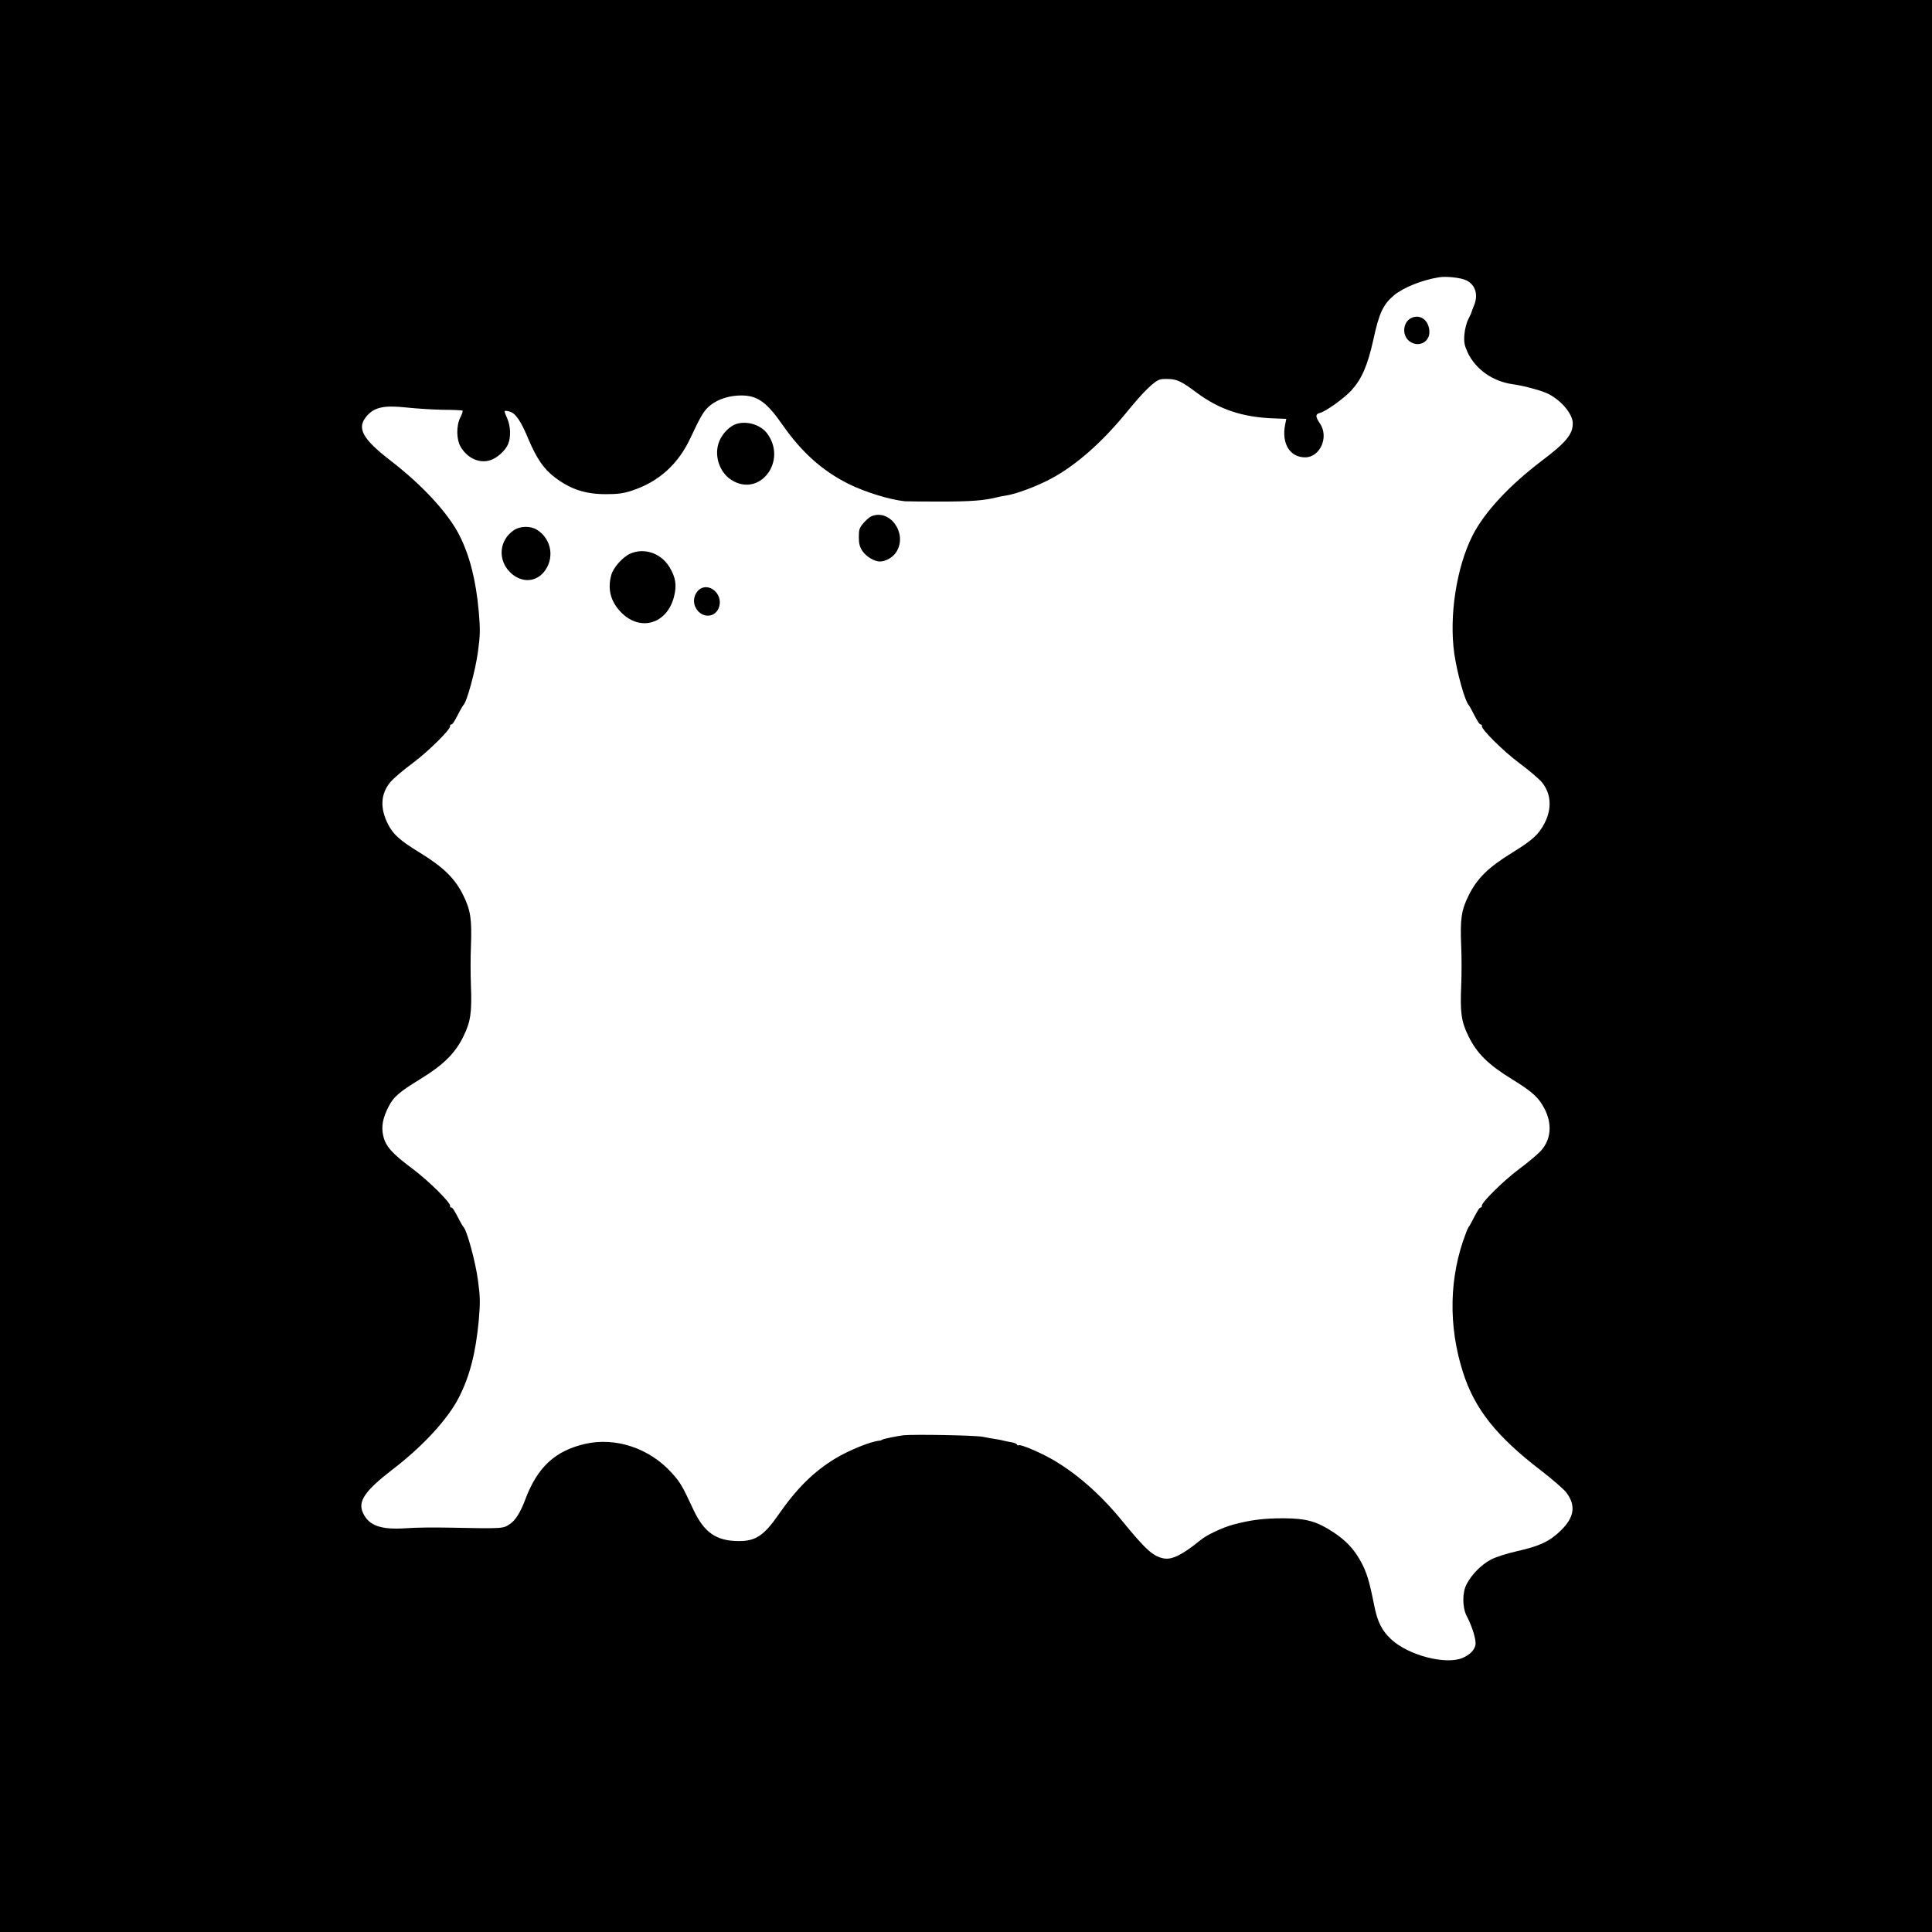  <svg version="1.0" xmlns="http://www.w3.org/2000/svg"
 width="1280pt" height="1280pt" viewBox="0 0 1280 1280"
 preserveAspectRatio="xMidYMid meet"><g transform="translate(0,1280) scale(0.1,-0.1)"
fill="#000000" stroke="none">
<path d="M0 6400 l0 -6400 6400 0 6400 0 0 6400 0 6400 -6400 0 -6400 0 0
-6400z m9714 4543 c61 -29 82 -96 51 -169 -8 -19 -15 -38 -16 -42 0 -4 -10
-25 -21 -47 -12 -22 -23 -67 -26 -101 -4 -52 0 -71 21 -118 52 -112 167 -194
302 -212 72 -10 193 -43 232 -63 89 -45 163 -135 163 -196 0 -72 -44 -126
-203 -246 -219 -166 -384 -344 -462 -499 -106 -211 -155 -532 -120 -780 18
-127 71 -316 95 -340 3 -3 13 -21 23 -40 38 -73 48 -90 58 -90 5 0 8 -4 7 -10
-6 -20 140 -165 247 -245 62 -46 128 -102 148 -125 63 -74 71 -173 21 -272
-39 -76 -78 -112 -212 -195 -160 -98 -236 -172 -292 -286 -49 -98 -57 -159
-49 -339 3 -71 3 -185 0 -255 -8 -181 0 -242 49 -340 56 -114 132 -188 292
-286 134 -83 173 -119 212 -195 50 -99 42 -198 -21 -272 -20 -23 -86 -79 -148
-125 -107 -80 -253 -225 -248 -245 2 -6 -1 -10 -6 -10 -10 0 -20 -17 -58 -90
-10 -19 -20 -37 -23 -40 -3 -3 -11 -21 -18 -40 -111 -287 -118 -612 -20 -920
78 -245 221 -425 518 -653 74 -57 149 -122 167 -145 65 -86 54 -164 -36 -252
-74 -72 -140 -103 -286 -136 -71 -16 -144 -39 -178 -57 -62 -33 -126 -97 -160
-162 -30 -56 -29 -155 0 -211 38 -72 65 -162 58 -193 -7 -35 -38 -65 -87 -86
-112 -46 -359 19 -471 124 -62 58 -91 116 -112 222 -35 175 -51 226 -95 304
-45 78 -95 130 -178 185 -109 71 -177 90 -327 91 -132 0 -220 -11 -335 -42
-70 -19 -175 -68 -217 -103 -118 -96 -187 -131 -242 -121 -71 13 -119 56 -280
253 -143 175 -307 318 -470 409 -78 44 -200 95 -211 88 -5 -3 -10 -1 -12 4 -1
5 -16 12 -33 15 -16 2 -41 8 -55 11 -14 4 -36 8 -50 10 -14 2 -54 9 -90 16
-54 10 -451 17 -525 10 -39 -5 -130 -23 -140 -29 -5 -4 -14 -7 -20 -7 -56 -5
-198 -62 -291 -118 -143 -87 -254 -196 -377 -373 -95 -137 -151 -174 -260
-174 -152 0 -232 56 -304 210 -73 157 -86 179 -141 240 -148 165 -372 240
-575 194 -200 -46 -317 -155 -397 -369 -33 -87 -65 -138 -103 -163 -45 -30
-45 -30 -402 -23 -93 2 -222 1 -285 -4 -165 -11 -244 16 -284 99 -38 77 9 147
193 289 202 154 370 337 442 480 72 141 111 296 131 509 10 122 10 153 -6 270
-16 119 -74 332 -95 348 -3 3 -14 21 -24 40 -38 73 -48 90 -58 90 -5 0 -8 4
-7 10 6 20 -140 165 -247 245 -139 104 -180 150 -196 220 -14 62 -3 118 36
194 32 64 71 97 210 182 153 94 230 170 285 282 48 98 57 158 50 340 -3 70 -3
184 0 255 7 181 -2 241 -50 339 -56 114 -132 188 -292 286 -130 80 -173 119
-207 186 -55 107 -49 204 16 280 19 23 86 80 148 126 107 80 253 225 247 245
-1 6 2 10 7 10 10 0 20 17 58 90 10 19 21 37 24 40 21 16 79 229 95 348 16
117 16 148 6 270 -19 211 -61 373 -129 507 -75 147 -245 331 -454 492 -191
148 -228 218 -158 298 51 58 115 71 264 55 66 -7 175 -14 242 -15 67 0 125 -3
128 -6 2 -3 -4 -23 -15 -44 -28 -56 -27 -148 3 -197 45 -75 124 -110 195 -87
45 14 100 63 118 106 20 46 17 121 -6 172 -11 24 -19 46 -16 48 2 2 16 1 30
-3 41 -10 77 -62 128 -186 54 -127 101 -195 173 -250 105 -80 203 -112 340
-112 77 0 116 5 170 23 179 58 311 177 392 355 68 145 89 180 132 213 51 40
126 63 202 63 107 0 169 -44 275 -197 125 -179 262 -302 434 -388 110 -55 275
-106 375 -116 11 -1 119 -2 240 -2 196 0 283 7 365 27 14 4 41 9 60 12 71 10
210 62 310 116 163 89 333 239 497 440 110 135 182 205 220 214 13 4 45 4 71
2 46 -4 80 -22 167 -87 152 -114 308 -166 518 -173 l79 -3 -8 -40 c-24 -124
32 -215 133 -215 99 0 159 135 98 224 -31 46 -31 62 -1 70 40 10 157 94 208
148 70 77 108 164 147 338 38 177 65 233 137 294 63 52 189 102 299 119 48 8
144 -3 179 -20z"/>
<path d="M9354 10695 c-59 -25 -69 -114 -17 -155 56 -44 133 -10 133 59 0 75
-56 121 -116 96z"/>
<path d="M4865 9986 c-39 -18 -80 -62 -99 -108 -38 -90 -2 -206 80 -258 187
-118 373 125 236 309 -46 61 -147 88 -217 57z"/>
<path d="M5774 9380 c-11 -4 -34 -24 -52 -44 -28 -32 -32 -44 -32 -94 0 -44 6
-66 24 -93 26 -37 78 -69 115 -69 40 0 88 28 110 64 75 120 -41 286 -165 236z"/>
<path d="M3404 9287 c-97 -66 -108 -195 -25 -278 68 -68 162 -70 221 -3 77 89
57 223 -44 285 -42 26 -112 24 -152 -4z"/>
<path d="M4174 9131 c-49 -22 -111 -92 -124 -140 -26 -94 -5 -176 65 -248 126
-129 303 -78 350 102 20 76 12 129 -29 197 -56 93 -168 132 -262 89z"/>
<path d="M4631 8893 c-30 -26 -42 -73 -26 -110 35 -84 140 -82 161 2 21 85
-72 159 -135 108z"/>
</g>
</svg>

